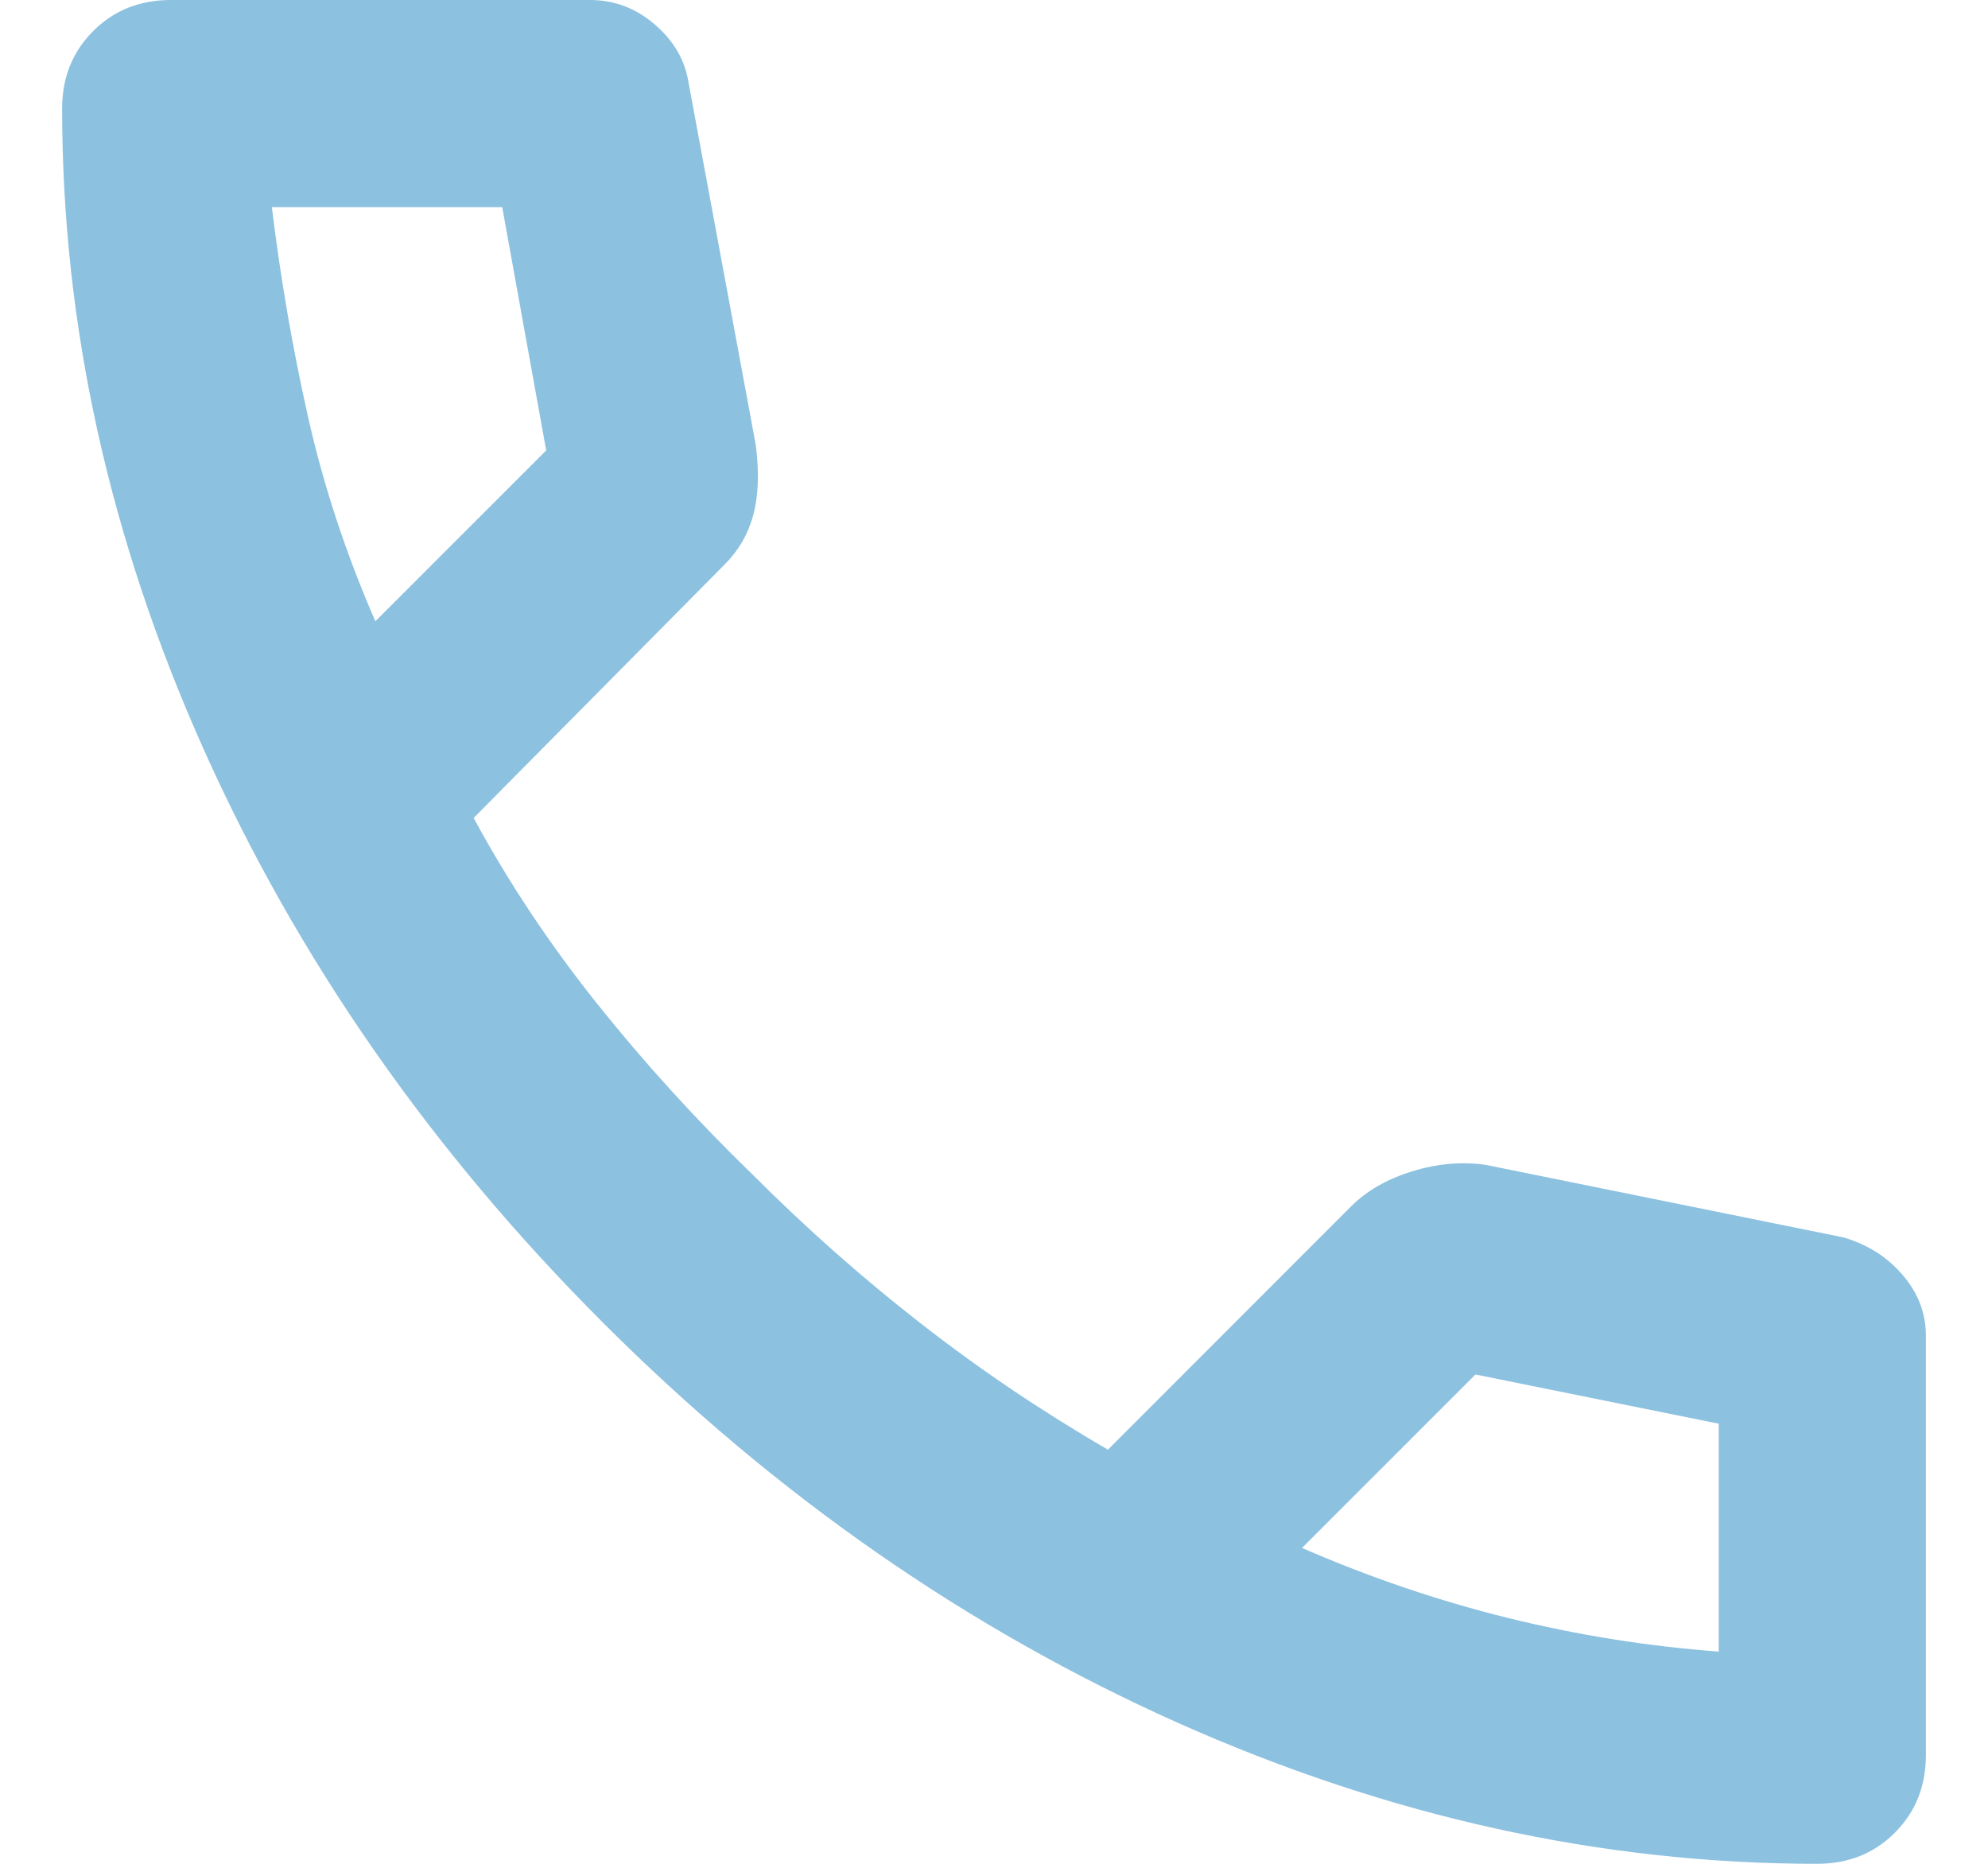 <svg width="16" height="15" viewBox="0 0 16 15" fill="none" xmlns="http://www.w3.org/2000/svg">
<path d="M14.625 15C12.889 15 11.174 14.621 9.479 13.865C7.785 13.108 6.243 12.035 4.854 10.646C3.465 9.257 2.392 7.715 1.635 6.021C0.878 4.326 0.5 2.611 0.5 0.875C0.5 0.625 0.583 0.417 0.75 0.25C0.917 0.083 1.125 0 1.375 0H4.75C4.944 0 5.118 0.066 5.271 0.198C5.424 0.33 5.514 0.486 5.542 0.667L6.083 3.583C6.111 3.806 6.104 3.993 6.062 4.146C6.021 4.299 5.944 4.431 5.833 4.542L3.812 6.583C4.09 7.097 4.42 7.594 4.802 8.073C5.184 8.552 5.604 9.014 6.062 9.458C6.493 9.889 6.944 10.288 7.417 10.656C7.889 11.024 8.389 11.361 8.917 11.667L10.875 9.708C11 9.583 11.163 9.49 11.365 9.427C11.566 9.365 11.764 9.347 11.958 9.375L14.833 9.958C15.028 10.014 15.188 10.115 15.312 10.26C15.438 10.406 15.5 10.569 15.5 10.75V14.125C15.5 14.375 15.417 14.583 15.25 14.75C15.083 14.917 14.875 15 14.625 15ZM3.021 5L4.396 3.625L4.042 1.667H2.188C2.257 2.236 2.354 2.799 2.479 3.354C2.604 3.91 2.785 4.458 3.021 5ZM10.479 12.458C11.021 12.694 11.573 12.882 12.135 13.021C12.698 13.16 13.264 13.25 13.833 13.292V11.458L11.875 11.062L10.479 12.458Z" fill="#8CC1E0"/>
</svg>

